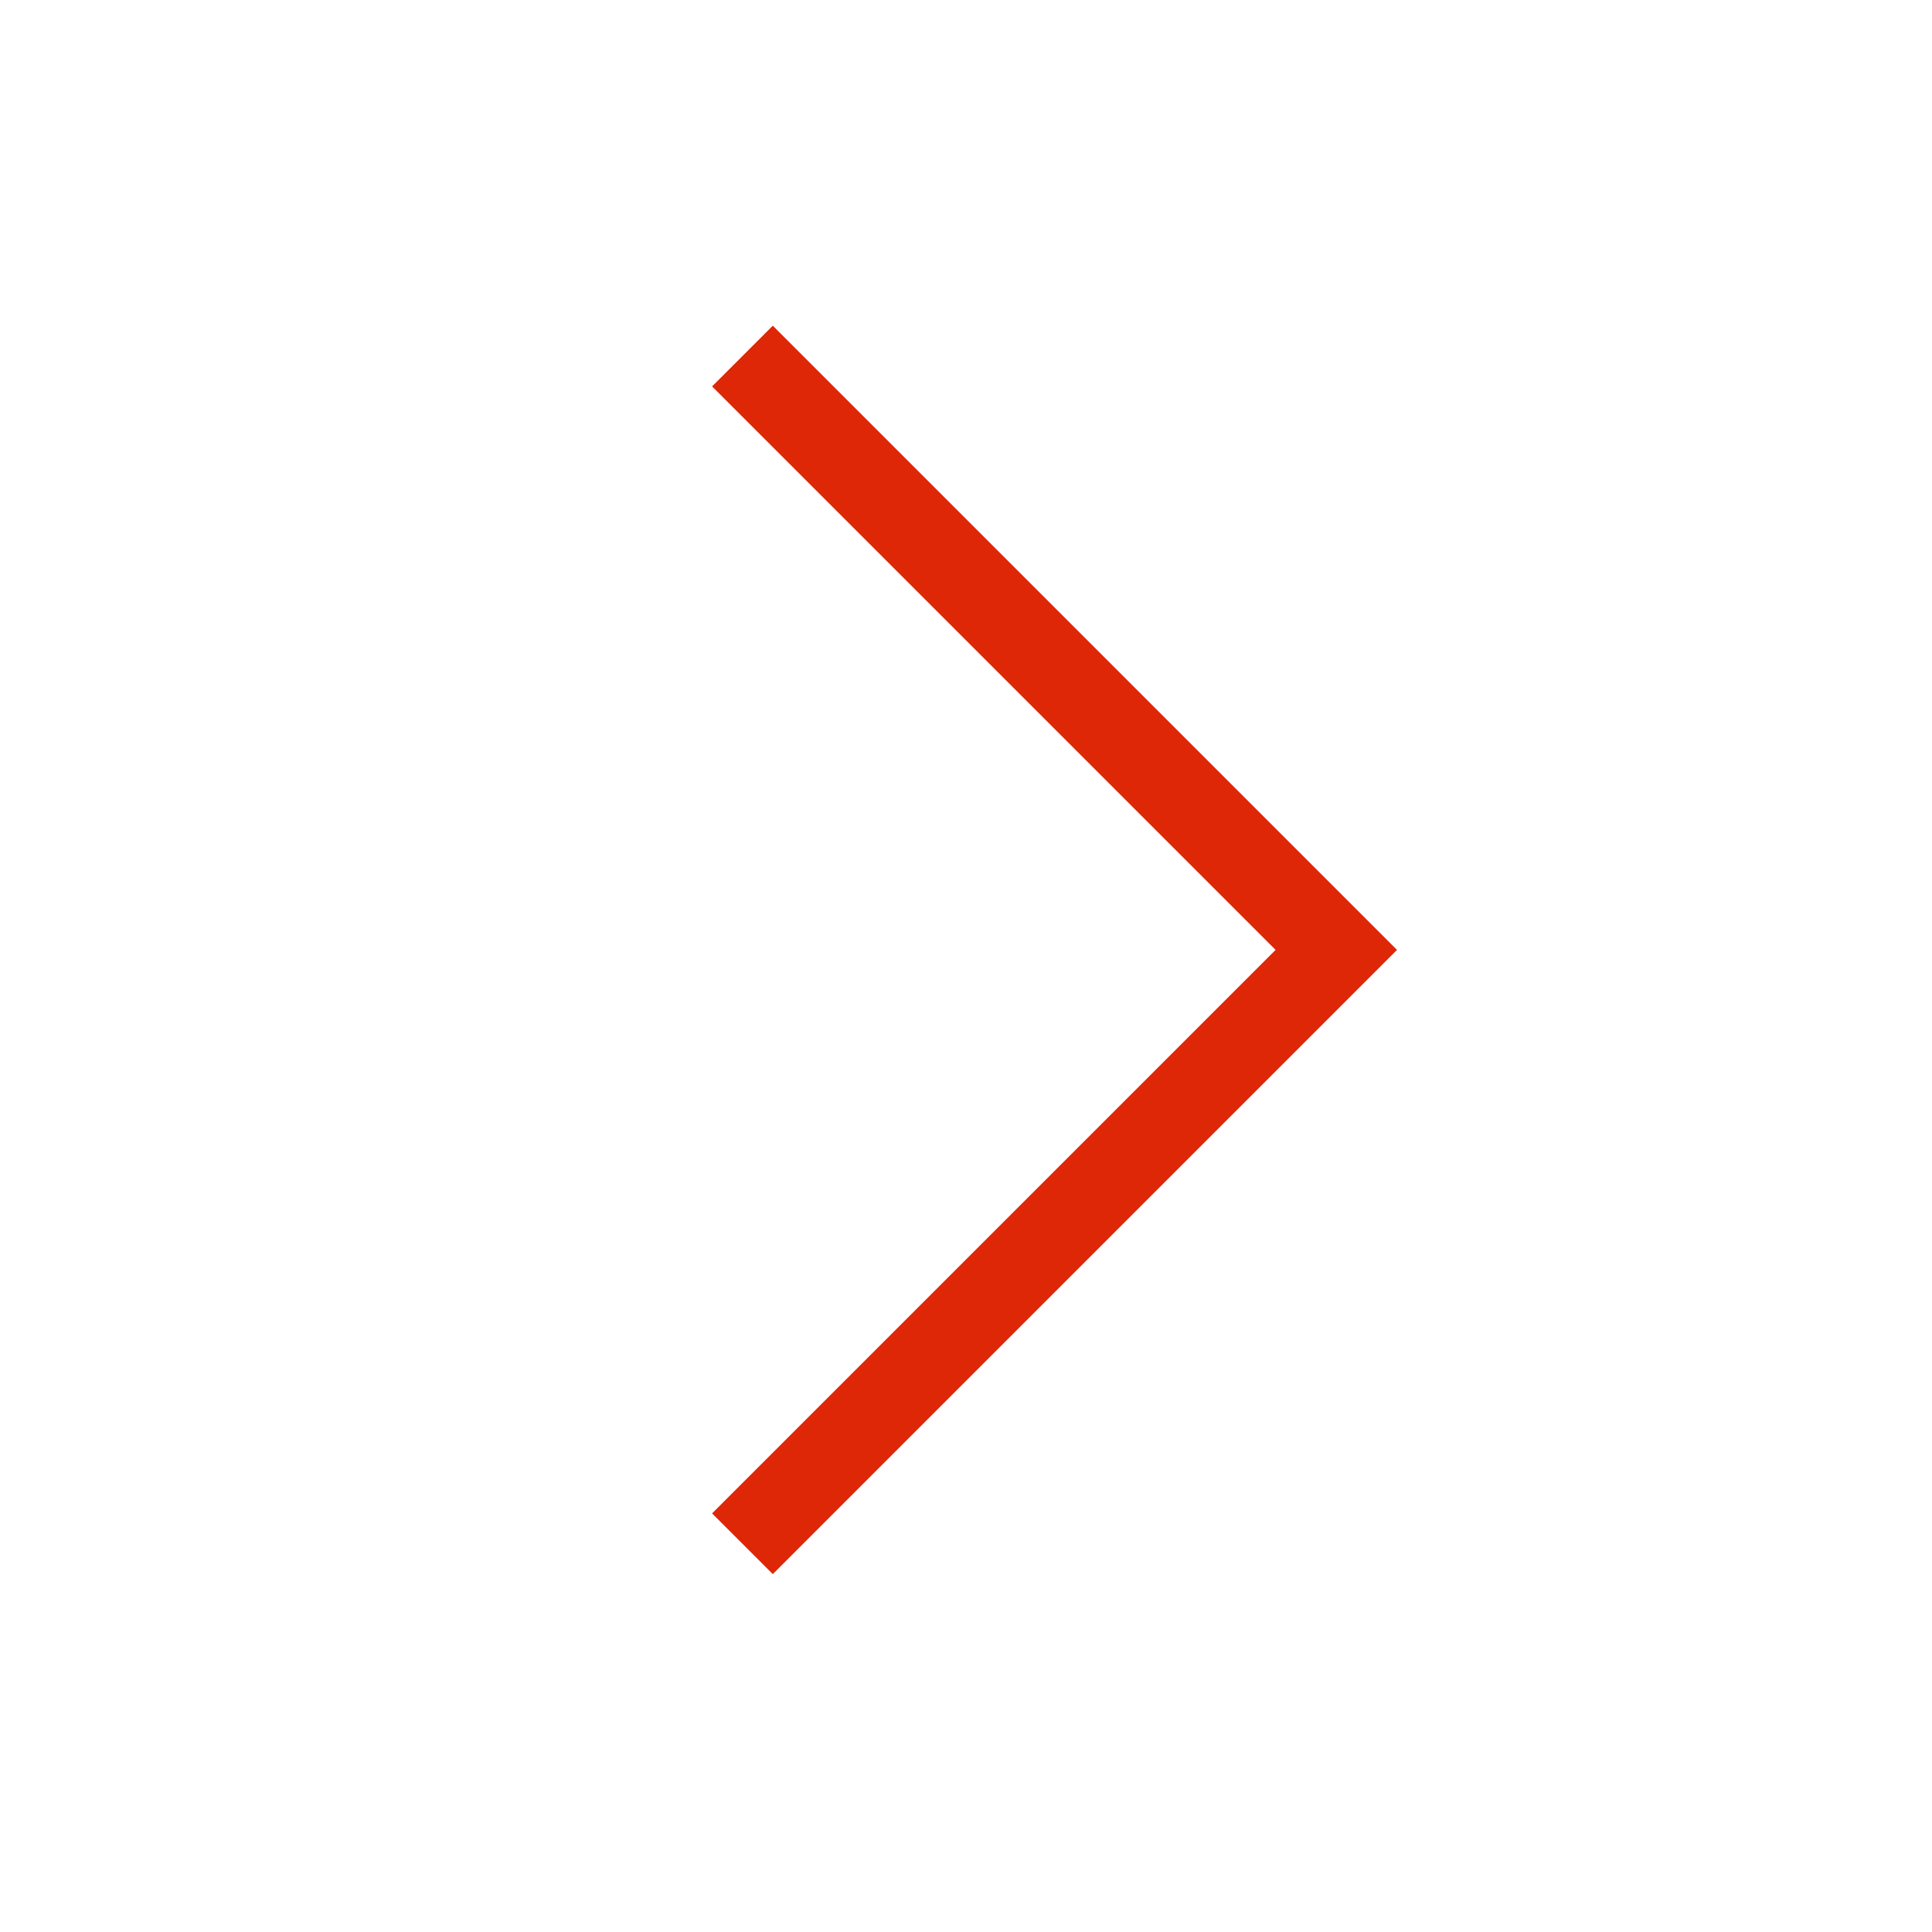 <svg xmlns="http://www.w3.org/2000/svg" width="45" height="45" viewBox="0 0 45 45" fill="none"><path d="M18 9L31.125 22.125L18 35.25" stroke="#DE2707" stroke-width="2" stroke-linecap="square"></path></svg>